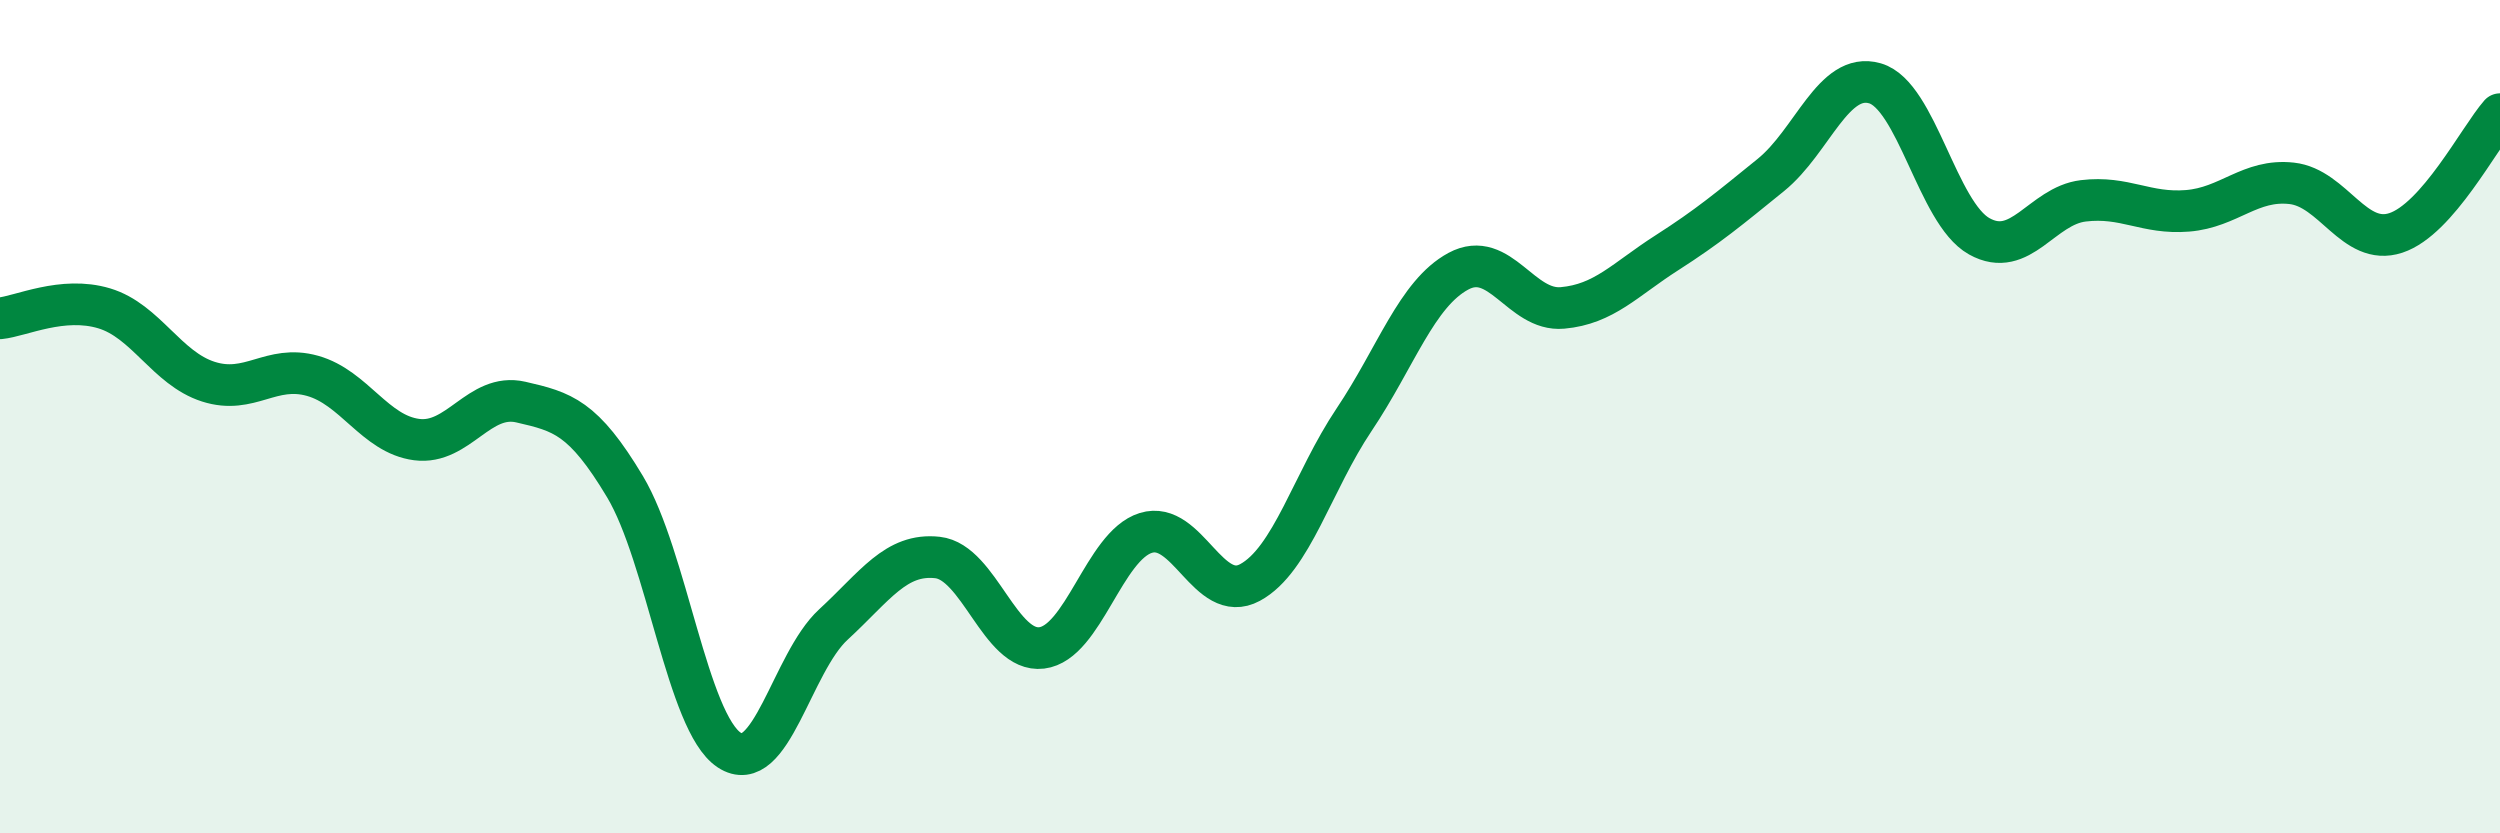 
    <svg width="60" height="20" viewBox="0 0 60 20" xmlns="http://www.w3.org/2000/svg">
      <path
        d="M 0,7.64 C 0.5,7.59 1.5,7.1 2.5,7.4 C 3.5,7.7 4,8.84 5,9.16 C 6,9.48 6.5,8.74 7.5,9.02 C 8.5,9.3 9,10.42 10,10.55 C 11,10.68 11.5,9.42 12.5,9.65 C 13.5,9.88 14,10.01 15,11.68 C 16,13.35 16.5,17.34 17.5,18 C 18.5,18.66 19,15.91 20,14.99 C 21,14.07 21.5,13.27 22.5,13.38 C 23.5,13.49 24,15.67 25,15.55 C 26,15.43 26.5,13.1 27.5,12.79 C 28.5,12.48 29,14.52 30,13.98 C 31,13.44 31.5,11.56 32.5,10.07 C 33.5,8.58 34,7.05 35,6.51 C 36,5.97 36.5,7.48 37.5,7.39 C 38.5,7.3 39,6.71 40,6.07 C 41,5.43 41.5,5.01 42.5,4.2 C 43.5,3.39 44,1.71 45,2 C 46,2.29 46.5,5.11 47.5,5.67 C 48.5,6.23 49,4.94 50,4.82 C 51,4.7 51.5,5.14 52.5,5.06 C 53.5,4.98 54,4.29 55,4.4 C 56,4.51 56.5,5.92 57.5,5.59 C 58.5,5.26 59.5,3.31 60,2.74L60 20L0 20Z"
        fill="#008740"
        opacity="0.1"
        stroke-linecap="round"
        stroke-linejoin="round"
      />
      <path
        d="M 0,7.64 C 0.5,7.59 1.5,7.1 2.5,7.4 C 3.5,7.7 4,8.84 5,9.16 C 6,9.48 6.5,8.74 7.5,9.02 C 8.5,9.3 9,10.42 10,10.55 C 11,10.68 11.5,9.42 12.5,9.65 C 13.5,9.88 14,10.01 15,11.68 C 16,13.35 16.5,17.34 17.5,18 C 18.5,18.66 19,15.91 20,14.99 C 21,14.07 21.5,13.27 22.5,13.38 C 23.5,13.49 24,15.67 25,15.55 C 26,15.43 26.5,13.1 27.5,12.79 C 28.5,12.48 29,14.52 30,13.98 C 31,13.44 31.5,11.56 32.5,10.07 C 33.5,8.58 34,7.05 35,6.51 C 36,5.97 36.5,7.48 37.5,7.39 C 38.5,7.3 39,6.71 40,6.07 C 41,5.43 41.5,5.01 42.5,4.2 C 43.5,3.39 44,1.71 45,2 C 46,2.29 46.5,5.11 47.5,5.67 C 48.5,6.23 49,4.94 50,4.82 C 51,4.7 51.5,5.14 52.5,5.06 C 53.5,4.98 54,4.29 55,4.4 C 56,4.51 56.5,5.92 57.5,5.59 C 58.5,5.26 59.5,3.31 60,2.74"
        stroke="#008740"
        stroke-width="1"
        fill="none"
        stroke-linecap="round"
        stroke-linejoin="round"
      />
    </svg>
  
